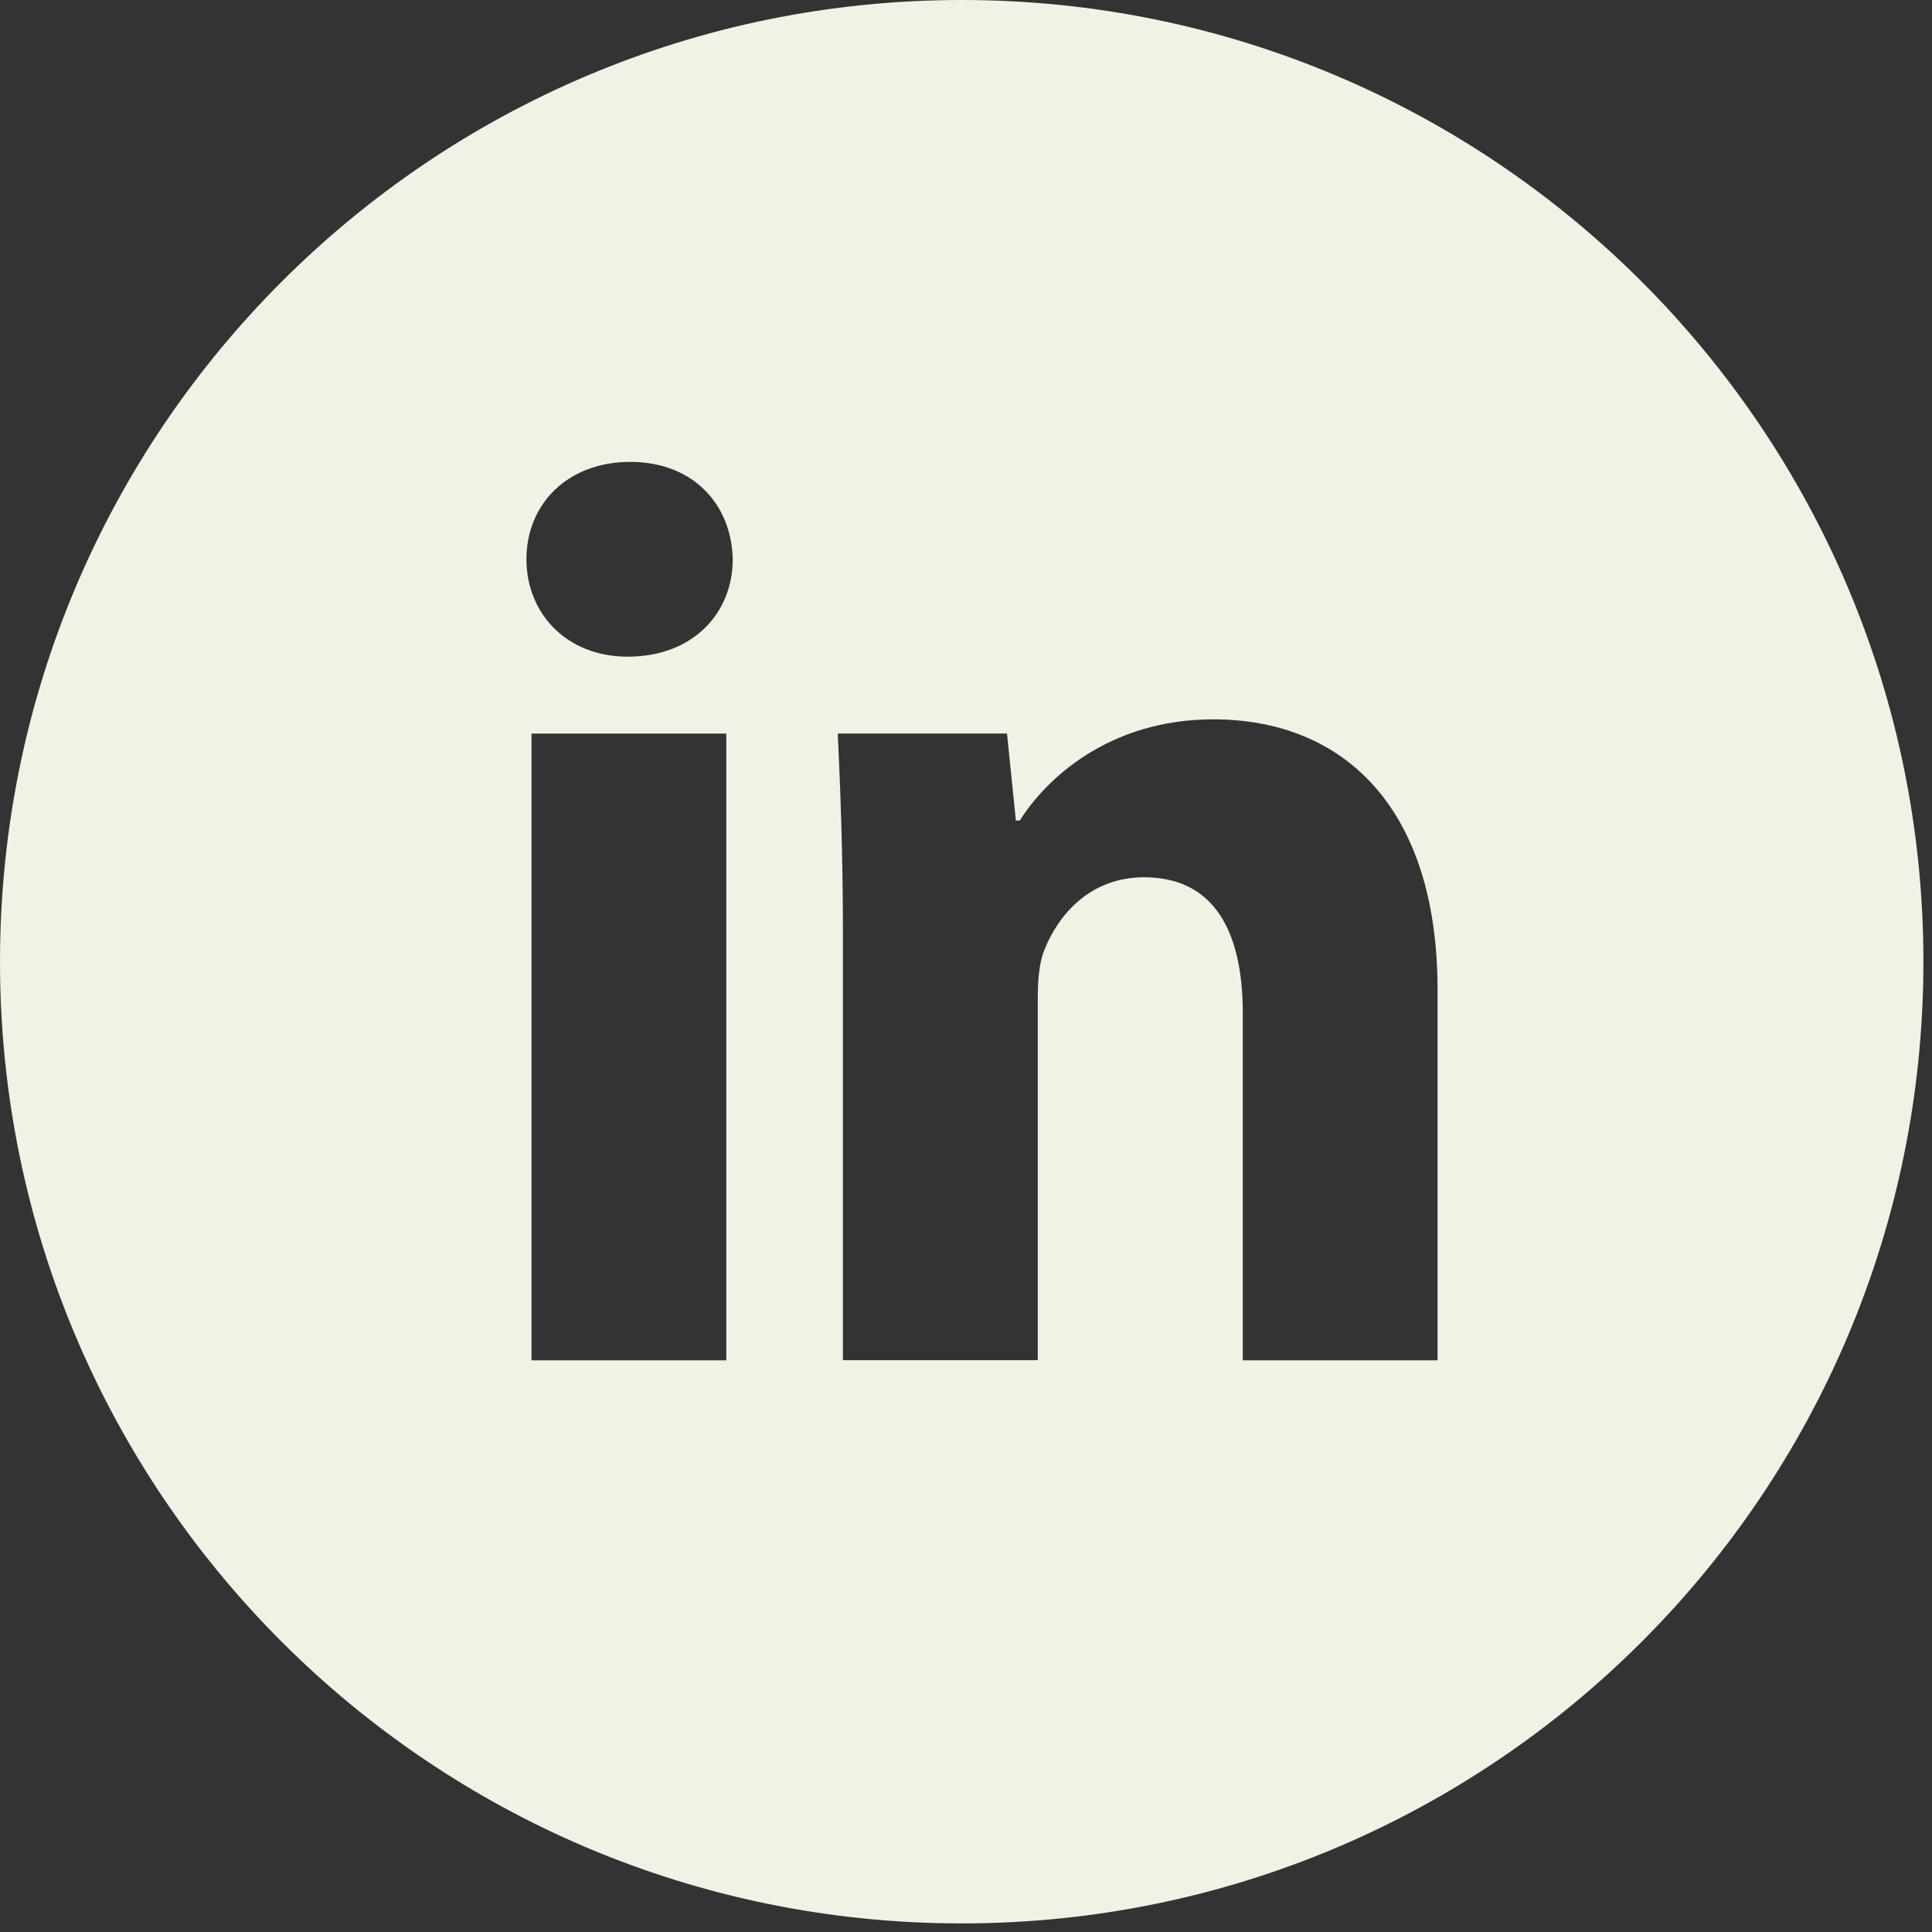 <?xml version="1.0" encoding="utf-8"?>
<svg xmlns="http://www.w3.org/2000/svg" fill="none" height="100%" overflow="visible" preserveAspectRatio="none" style="display: block;" viewBox="0 0 27 27" width="100%">
<rect x="0" y="0" width="27" height="27" fill="#333333" stroke="none"/>
<path d="M13.44 0C6.017 0 0 6.017 0 13.44C0 20.863 6.017 26.88 13.44 26.88C20.863 26.88 26.88 20.863 26.88 13.44C26.88 6.017 20.863 0 13.44 0ZM10.15 19.011H7.428V10.252H10.15V19.011ZM8.772 9.177C7.913 9.177 7.357 8.568 7.357 7.815C7.357 7.046 7.93 6.455 8.807 6.455C9.685 6.455 10.223 7.046 10.24 7.815C10.24 8.568 9.685 9.177 8.772 9.177ZM20.09 19.011H17.368V14.157C17.368 13.027 16.974 12.26 15.989 12.26C15.238 12.26 14.791 12.779 14.594 13.279C14.521 13.457 14.503 13.709 14.503 13.959V19.009H11.78V13.045C11.78 11.952 11.745 11.038 11.708 10.251H14.073L14.197 11.467H14.252C14.61 10.896 15.488 10.053 16.957 10.053C18.747 10.053 20.09 11.253 20.09 13.832V19.011Z" fill="#F1F1E5" id="Vector"/>
</svg>